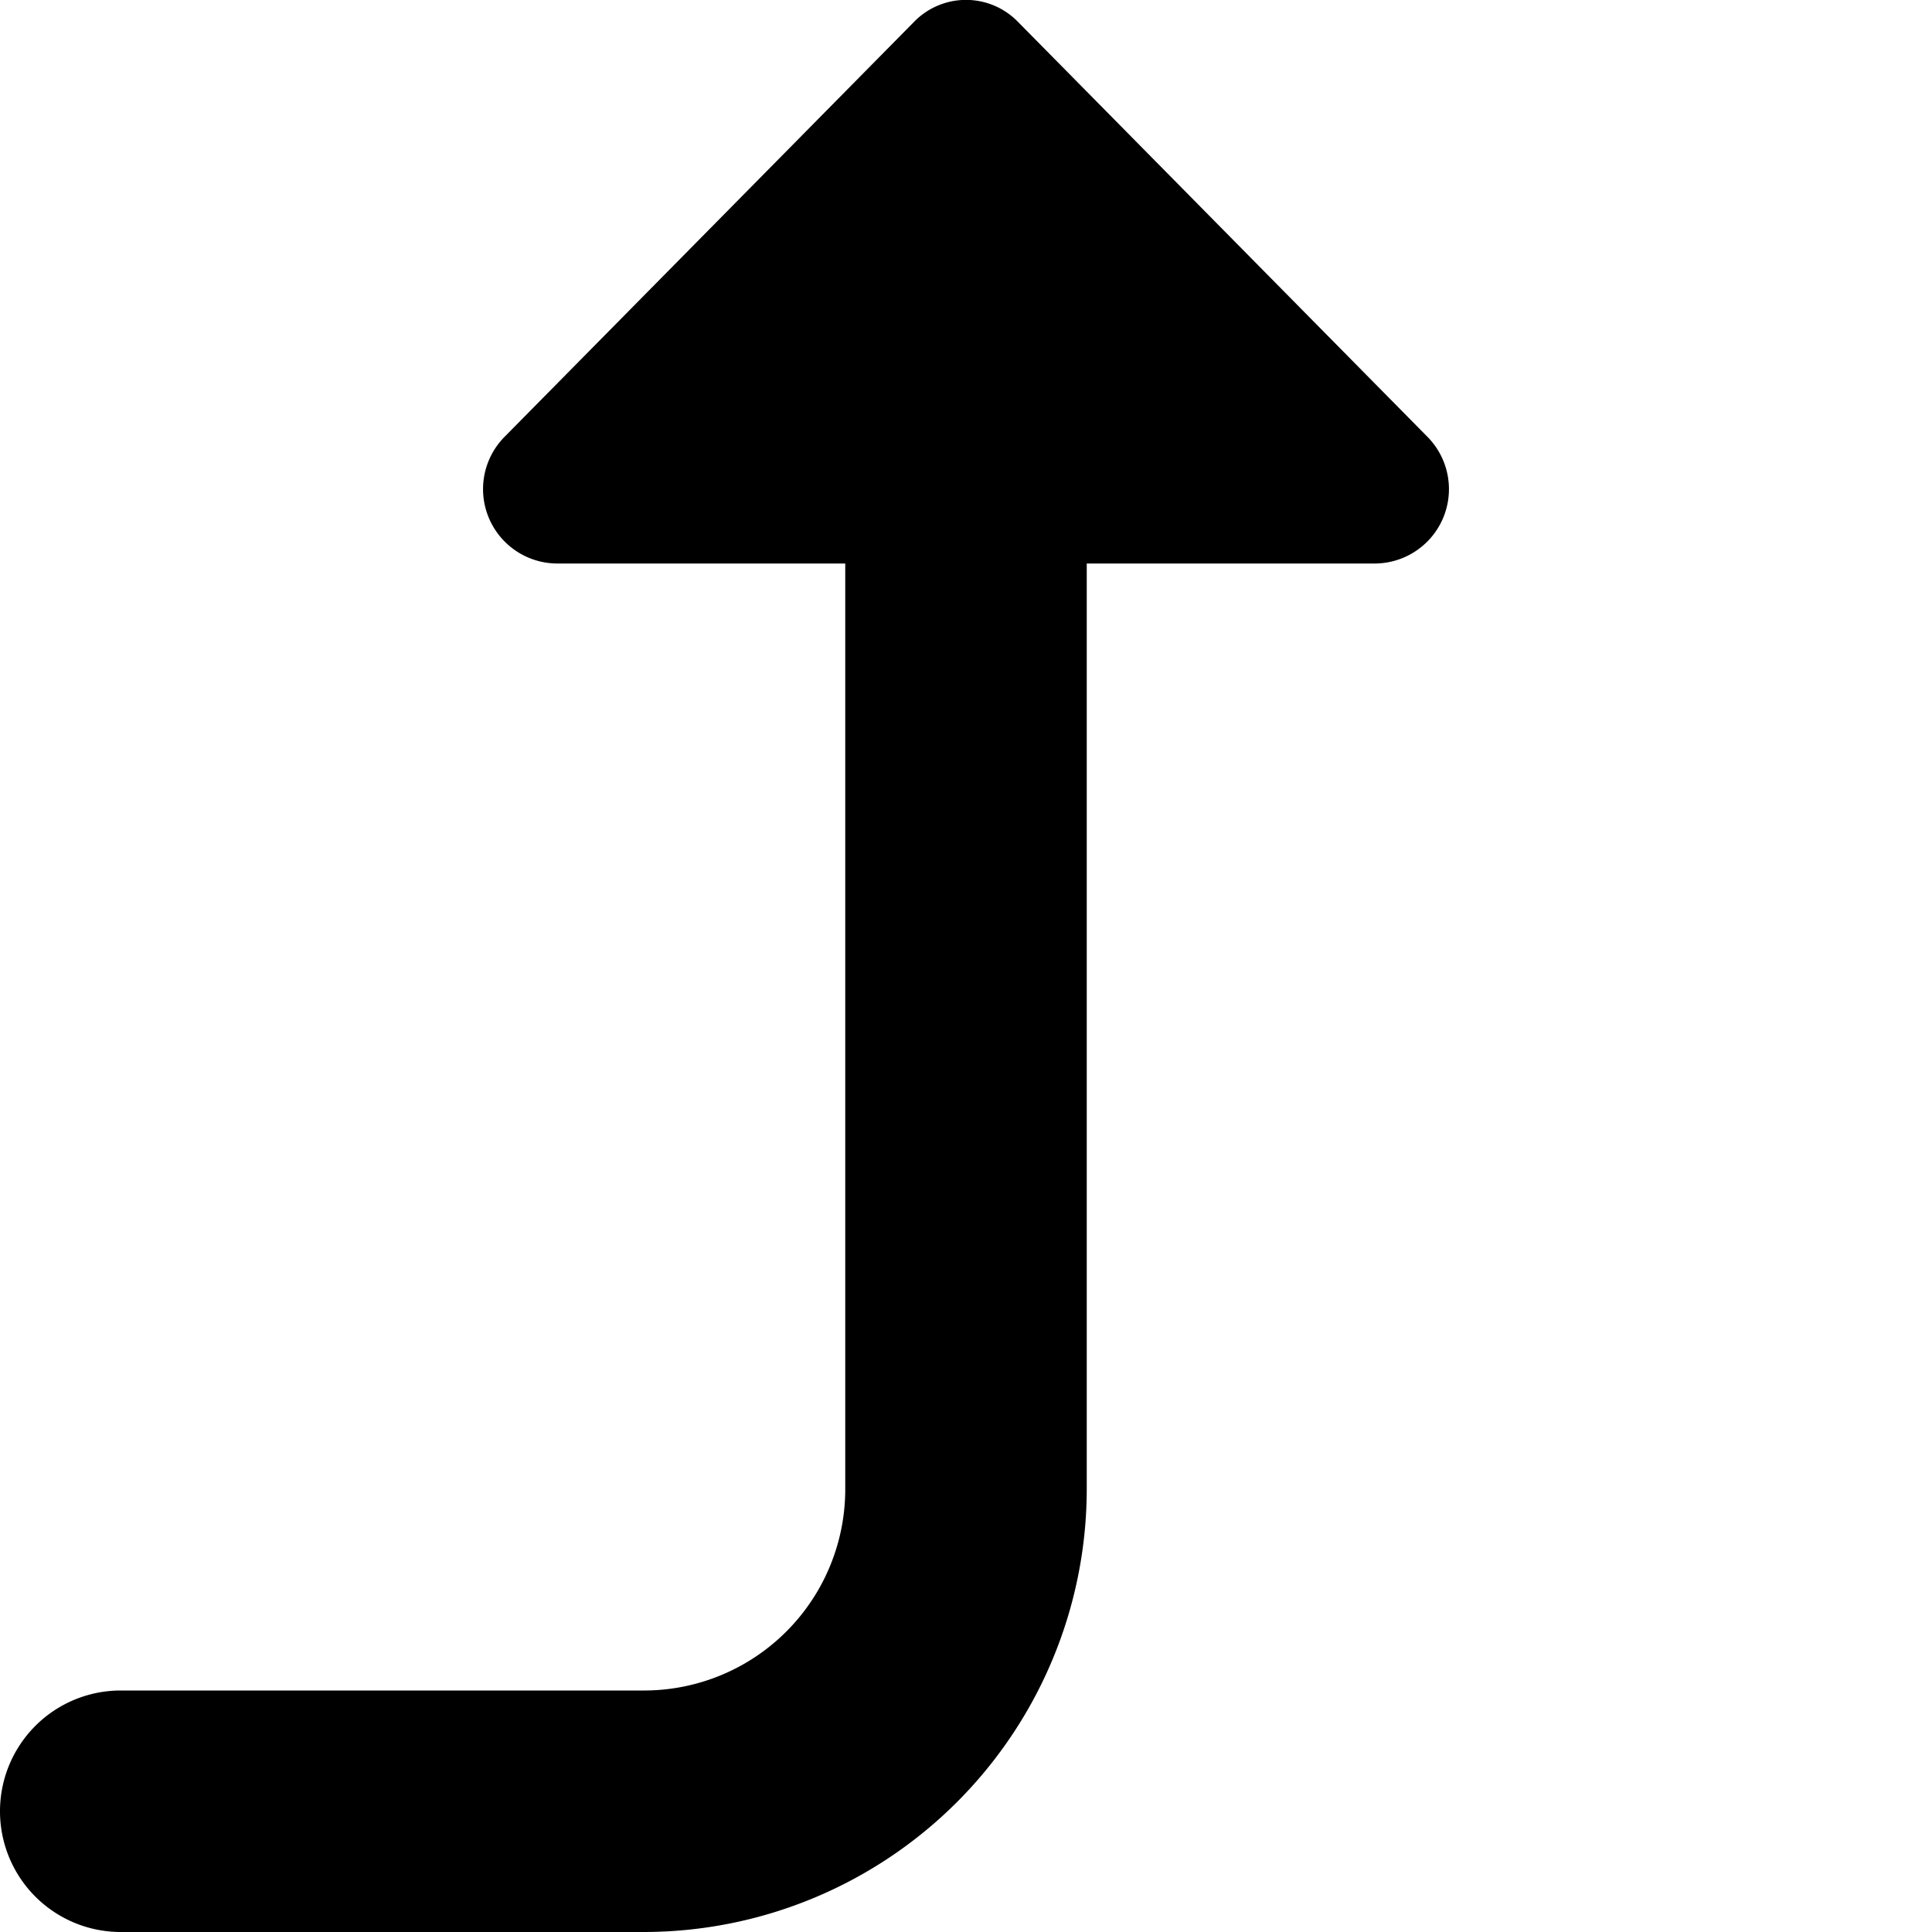 <?xml version="1.0" encoding="UTF-8"?>
<svg xmlns="http://www.w3.org/2000/svg" id="arrow-circle-down" viewBox="0 0 24 24" width="512" height="512"><path d="M17.087,7H13.5V18.5A5.507,5.507,0,0,1,8,24H1.5a1.5,1.5,0,0,1,0-3H8a2.5,2.5,0,0,0,2.5-2.5V7H6.913a.924.924,0,0,1-.644-1.575L11.356.27a.9.9,0,0,1,1.288,0l5.087,5.155A.924.924,0,0,1,17.087,7Z"/></svg>
